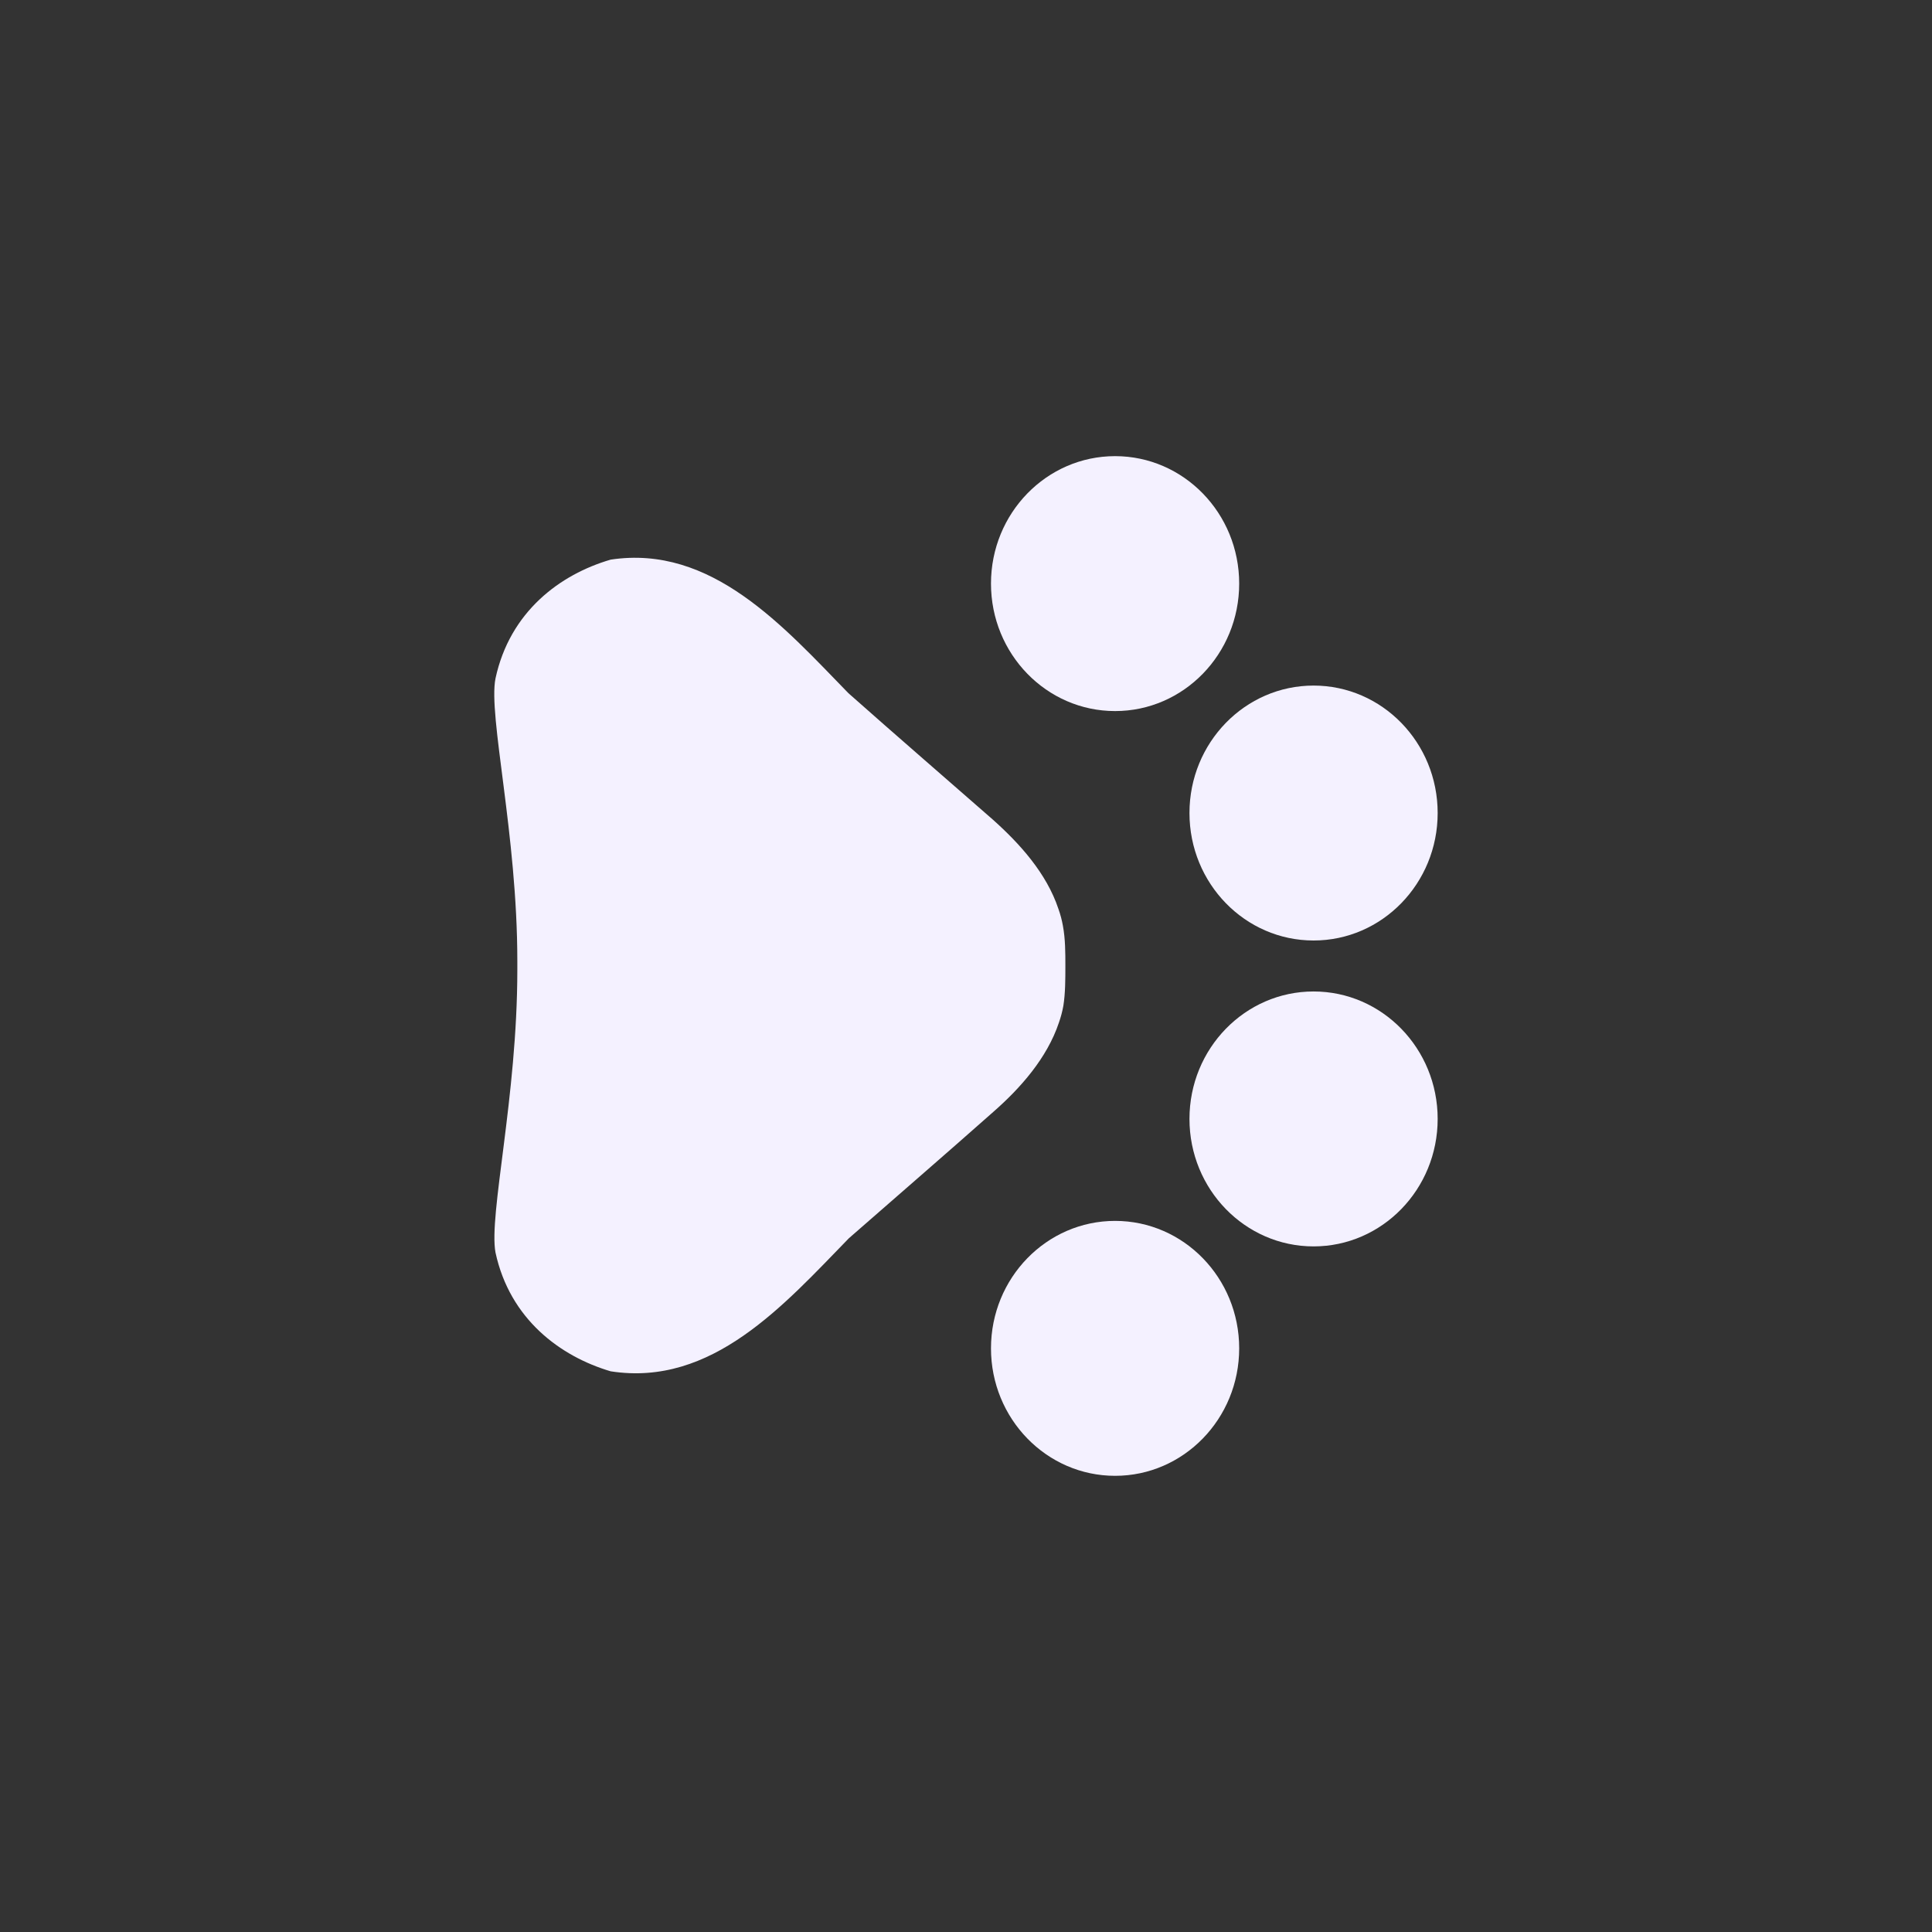 <?xml version="1.0" encoding="UTF-8"?> <svg xmlns="http://www.w3.org/2000/svg" width="60" height="60" viewBox="0 0 60 60" fill="none"><rect x="0" y="0" width="60" height="60" fill="#333333" stroke="none"/><path d="M30.776 18.124C30.776 20.311 32.502 22.083 34.63 22.083C36.759 22.083 38.484 20.311 38.484 18.124C38.484 15.938 36.759 14.166 34.63 14.166C32.502 14.166 30.776 15.938 30.776 18.124Z" fill="#F4F1FF"></path><path d="M36.94 25.249C36.94 27.436 38.666 29.208 40.794 29.208C42.923 29.208 44.648 27.436 44.648 25.249C44.648 23.063 42.923 21.291 40.794 21.291C38.666 21.291 36.94 23.063 36.94 25.249Z" fill="#F4F1FF"></path><path d="M36.94 34.749C36.94 36.935 38.666 38.708 40.794 38.708C42.923 38.708 44.648 36.935 44.648 34.749C44.648 32.563 42.923 30.791 40.794 30.791C38.666 30.791 36.94 32.563 36.94 34.749Z" fill="#F4F1FF"></path><path d="M30.776 41.874C30.776 44.06 32.502 45.833 34.63 45.833C36.759 45.833 38.484 44.06 38.484 41.874C38.484 39.688 36.759 37.916 34.63 37.916C32.502 37.916 30.776 39.688 30.776 41.874Z" fill="#F4F1FF"></path><path d="M26.364 38.454C27.937 37.077 29.278 35.921 30.851 34.528C31.683 33.799 32.516 32.865 32.886 31.757C32.947 31.582 32.993 31.408 33.024 31.234C33.086 30.838 33.086 30.411 33.086 29.999C33.086 29.587 33.086 29.16 33.009 28.748C32.978 28.574 32.932 28.4 32.87 28.226C32.5 27.117 31.668 26.199 30.835 25.455C29.263 24.078 27.921 22.922 26.349 21.528C24.329 19.454 22.094 16.905 18.964 17.38C17.392 17.839 15.835 18.995 15.388 21.069C15.156 22.225 16.066 25.914 16.066 29.841V30.126C16.066 34.053 15.172 37.742 15.388 38.898C15.835 40.972 17.407 42.127 18.964 42.587C22.109 43.078 24.345 40.528 26.364 38.454Z" fill="#F4F1FF"></path></svg> 